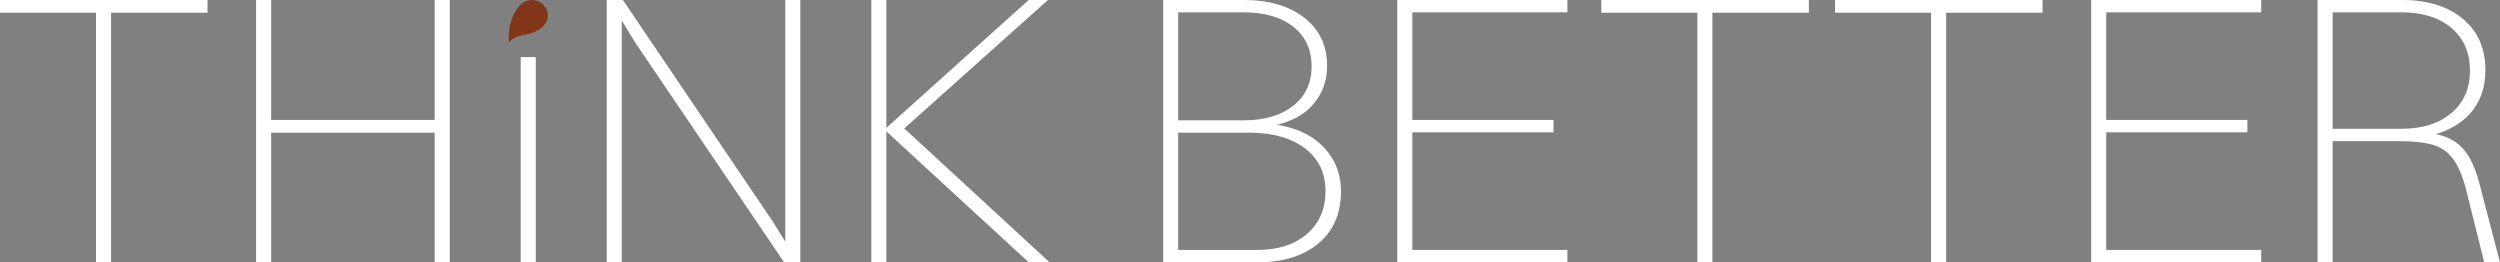 <?xml version="1.0" encoding="UTF-8"?>
<svg id="Layer_2" data-name="Layer 2" xmlns="http://www.w3.org/2000/svg" viewBox="0 0 798.73 83.8">
  <rect x="0" y="0" width="798.73" height="83.8" fill="#808080" stroke="none"/>
  <defs>
    <style>
      .cls-1 {
        fill: #fff;
      }

      .cls-2 {
        fill: #813619;
      }
    </style>
  </defs>
  <g id="Layer_1-2" data-name="Layer 1">
    <g>
      <polygon class="cls-1" points="30.68 0 0 0 0 4.07 30.68 4.07 30.68 83.8 35.49 83.8 35.49 4.07 66.3 4.07 66.3 0 35.49 0 30.68 0"/>
      <polygon class="cls-1" points="138.88 38.32 86.63 38.32 86.63 0 81.82 0 81.82 83.8 86.63 83.8 86.63 42.39 138.88 42.39 138.88 83.8 143.68 83.8 143.68 0 138.88 0 138.88 38.32"/>
      <rect class="cls-1" x="166.36" y="18.24" width="4.81" height="65.56"/>
      <polygon class="cls-1" points="198.64 6.51 202.83 13.43 250.52 83.8 250.89 83.8 254.96 83.8 255.7 83.8 255.7 0 250.89 0 250.89 77.23 246.95 70.86 199.01 0 198.64 0 194.7 0 193.84 0 193.84 83.8 198.64 83.8 198.64 6.51"/>
      <polygon class="cls-1" points="283.18 41.97 328.65 83.8 335.31 83.8 288.9 41.03 334.81 0 328.65 0 283.18 40.85 283.18 0 278.37 0 278.37 83.8 283.18 83.8 283.18 41.97"/>
      <g>
        <path class="cls-1" d="m422.08,46.21c-3.4-3.24-8.09-5.35-14.07-6.36,4.64-1.12,8.26-3.05,10.87-5.78,3.41-3.57,5.11-7.91,5.11-13,0-6.49-2.42-11.62-7.27-15.4-4.85-3.78-11.26-5.67-19.22-5.67h-25.88v83.8h30.19c8.05,0,14.5-1.99,19.35-5.98,4.85-3.98,7.27-9.55,7.27-16.7,0-5.91-2.12-10.89-6.35-14.91Zm-24.71-42.27c6.65,0,11.93,1.54,15.83,4.62,3.9,3.08,5.85,7.29,5.85,12.63s-1.95,9.45-5.85,12.57c-3.9,3.12-9.18,4.68-15.83,4.68h-20.95V3.94h20.95Zm20.21,70.8c-3.94,3.41-9.24,5.11-15.9,5.11h-25.26v-37.46h22.67c7.47,0,13.41,1.66,17.81,4.99,4.39,3.33,6.59,7.87,6.59,13.62s-1.97,10.33-5.91,13.74Z"/>
        <polygon class="cls-1" points="449.5 0 446.42 0 446.42 83.8 449.5 83.8 451.23 83.8 500.77 83.8 500.77 79.85 451.23 79.85 451.23 42.27 496.33 42.27 496.33 38.32 451.23 38.32 451.23 3.94 500.77 3.94 500.77 0 451.23 0 449.5 0"/>
        <polygon class="cls-1" points="542.29 0 511.61 0 511.61 4.07 542.29 4.07 542.29 83.8 547.1 83.8 547.1 4.07 577.91 4.07 577.91 0 547.1 0 542.29 0"/>
        <polygon class="cls-1" points="616.97 0 586.29 0 586.29 4.07 616.97 4.07 616.97 83.8 621.78 83.8 621.78 4.07 652.58 4.07 652.58 0 621.78 0 616.97 0"/>
        <polygon class="cls-1" points="671.19 0 668.11 0 668.11 83.8 671.19 83.8 672.92 83.8 722.45 83.8 722.45 79.85 672.92 79.85 672.92 42.27 718.02 42.27 718.02 38.32 672.92 38.32 672.92 3.94 722.45 3.94 722.45 0 672.92 0 671.19 0"/>
        <path class="cls-1" d="m792.33,59.27c-1.23-4.85-2.82-8.5-4.74-10.97-1.93-2.46-4.5-4.15-7.7-5.05-.52-.15-1.07-.28-1.63-.4,3.27-.96,6.13-2.43,8.59-4.41,4.81-3.86,7.21-9.24,7.21-16.14s-2.42-12.34-7.27-16.33c-4.85-3.98-11.3-5.98-19.35-5.98h-26.99v83.8h4.81v-38.69h21.32c4.27,0,7.76.37,10.47,1.11,2.71.74,4.91,2.22,6.59,4.44,1.68,2.22,3.1,5.5,4.25,9.86l5.79,23.29h5.05l-6.41-24.52Zm-25.02-55.33c6.65,0,11.95,1.66,15.9,4.99,3.94,3.33,5.92,7.87,5.92,13.62s-1.97,10.19-5.92,13.55c-3.94,3.37-9.28,5.05-16.02,5.05h-21.93V3.94h22.06Z"/>
      </g>
      <path class="cls-2" d="m162.57,13.68c-.21-3.99.4-7.76,2.76-11.04,2.11-2.93,5.56-3.47,7.95-1.39,2.17,1.9,2.37,4.71.46,6.88-1.47,1.67-3.41,2.41-5.54,2.85-2.06.42-4.21.73-5.63,2.7Z"/>
    </g>
  </g>
</svg>